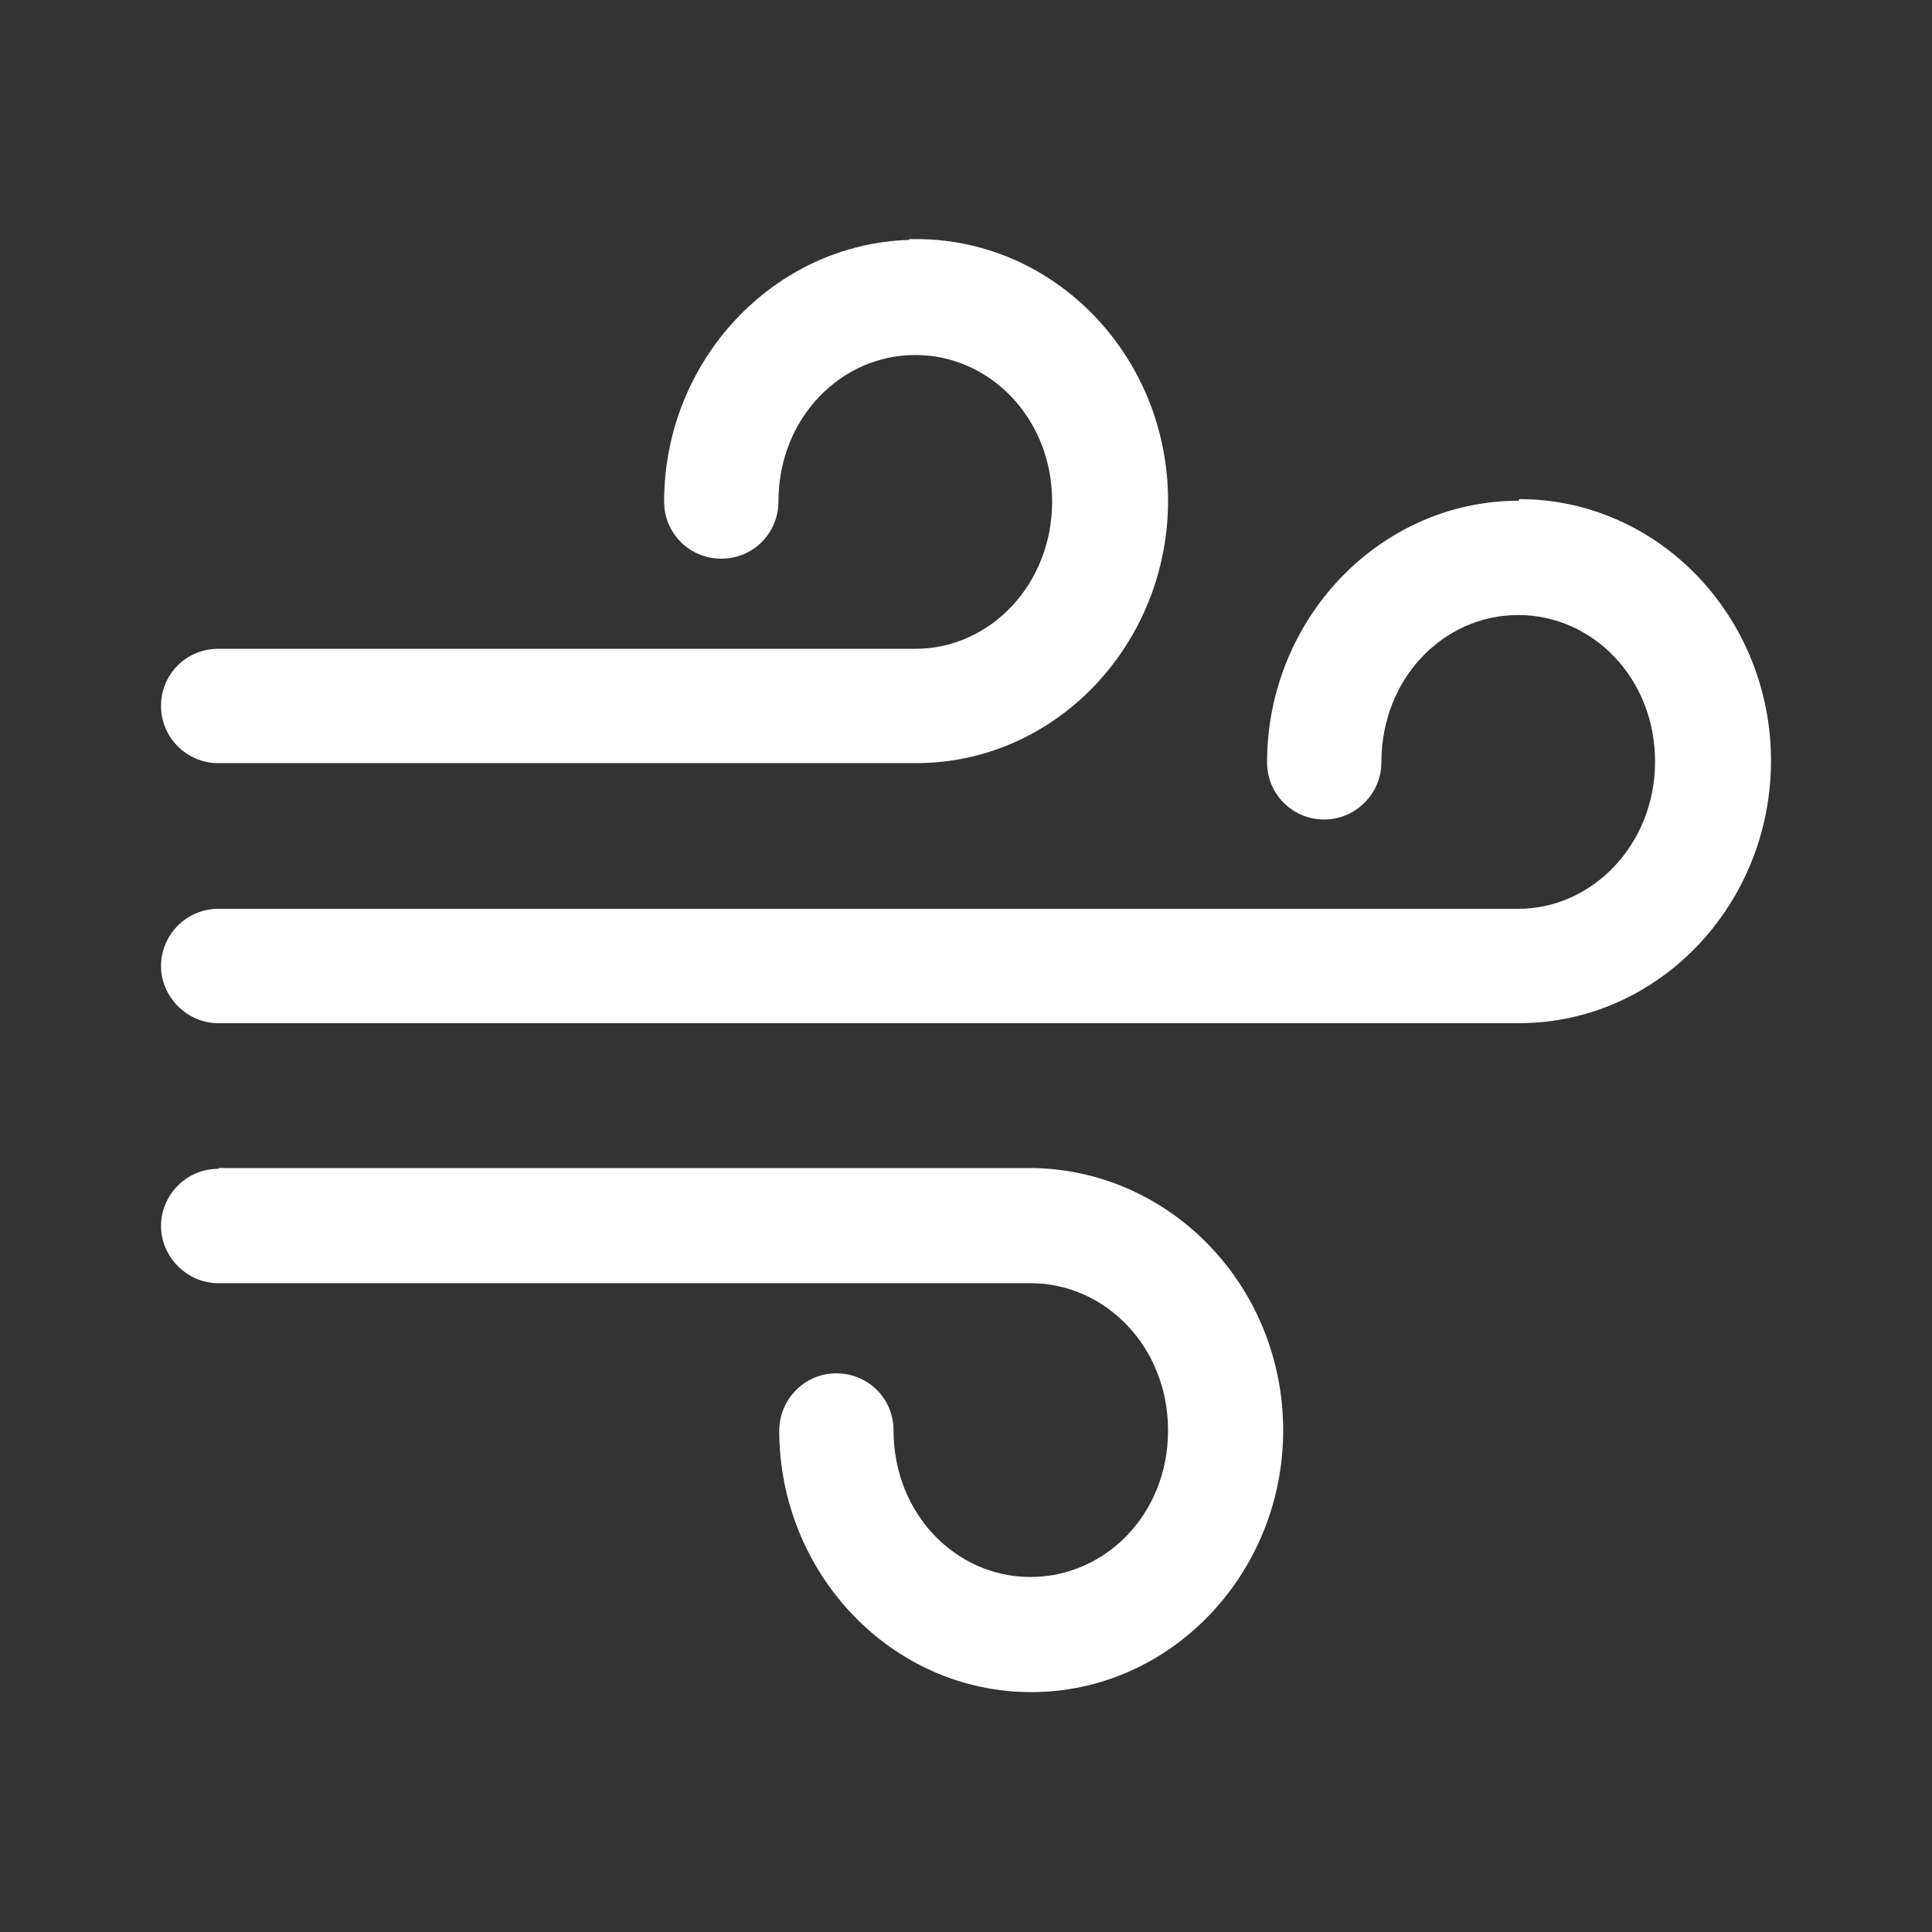 <?xml version="1.0" encoding="UTF-8"?>
<svg id="Layer_1" data-name="Layer 1" xmlns="http://www.w3.org/2000/svg" viewBox="0 0 24 24">
  <rect x="0" y="0" width="24" height="24" fill="#333333" stroke="none"/>
  <defs>
    <style>
      .cls-1 {
        fill: #fff;
        stroke-width: 0px;
      }
    </style>
  </defs>
  <g id="Layer_1-2" data-name="Layer 1-2">
    <path class="cls-1" d="M2.71,14.52c-.4,0-.71.33-.71.71s.32.71.71.71h10.09c.93,0,1.71.79,1.71,1.83s-.78,1.82-1.71,1.82-1.7-.79-1.7-1.82c0-.4-.32-.71-.71-.71h0c-.4,0-.71.33-.71.71,0,1.77,1.39,3.25,3.13,3.25s3.13-1.48,3.13-3.25-1.37-3.22-3.09-3.26h-.04s-10.09,0-10.09,0ZM18.87,6.22c-1.74,0-3.13,1.48-3.13,3.25,0,.4.32.71.71.71s.71-.32.71-.71h0c0-1.04.77-1.83,1.7-1.83s1.7.79,1.7,1.82-.78,1.83-1.7,1.83H2.71c-.4,0-.71.33-.71.71s.32.71.71.71h16.16c1.74,0,3.13-1.48,3.13-3.26s-1.39-3.25-3.13-3.25M11.3,2.98c-1.7.05-3.05,1.51-3.05,3.25,0,.4.32.71.71.71h0c.4,0,.71-.32.71-.71h0c0-1.03.77-1.82,1.7-1.82s1.7.79,1.7,1.82-.77,1.83-1.7,1.83H2.71c-.4,0-.71.32-.71.71s.32.71.71.71h8.67c1.74,0,3.13-1.48,3.13-3.26s-1.39-3.25-3.13-3.25h-.09"/>
  </g>
</svg>